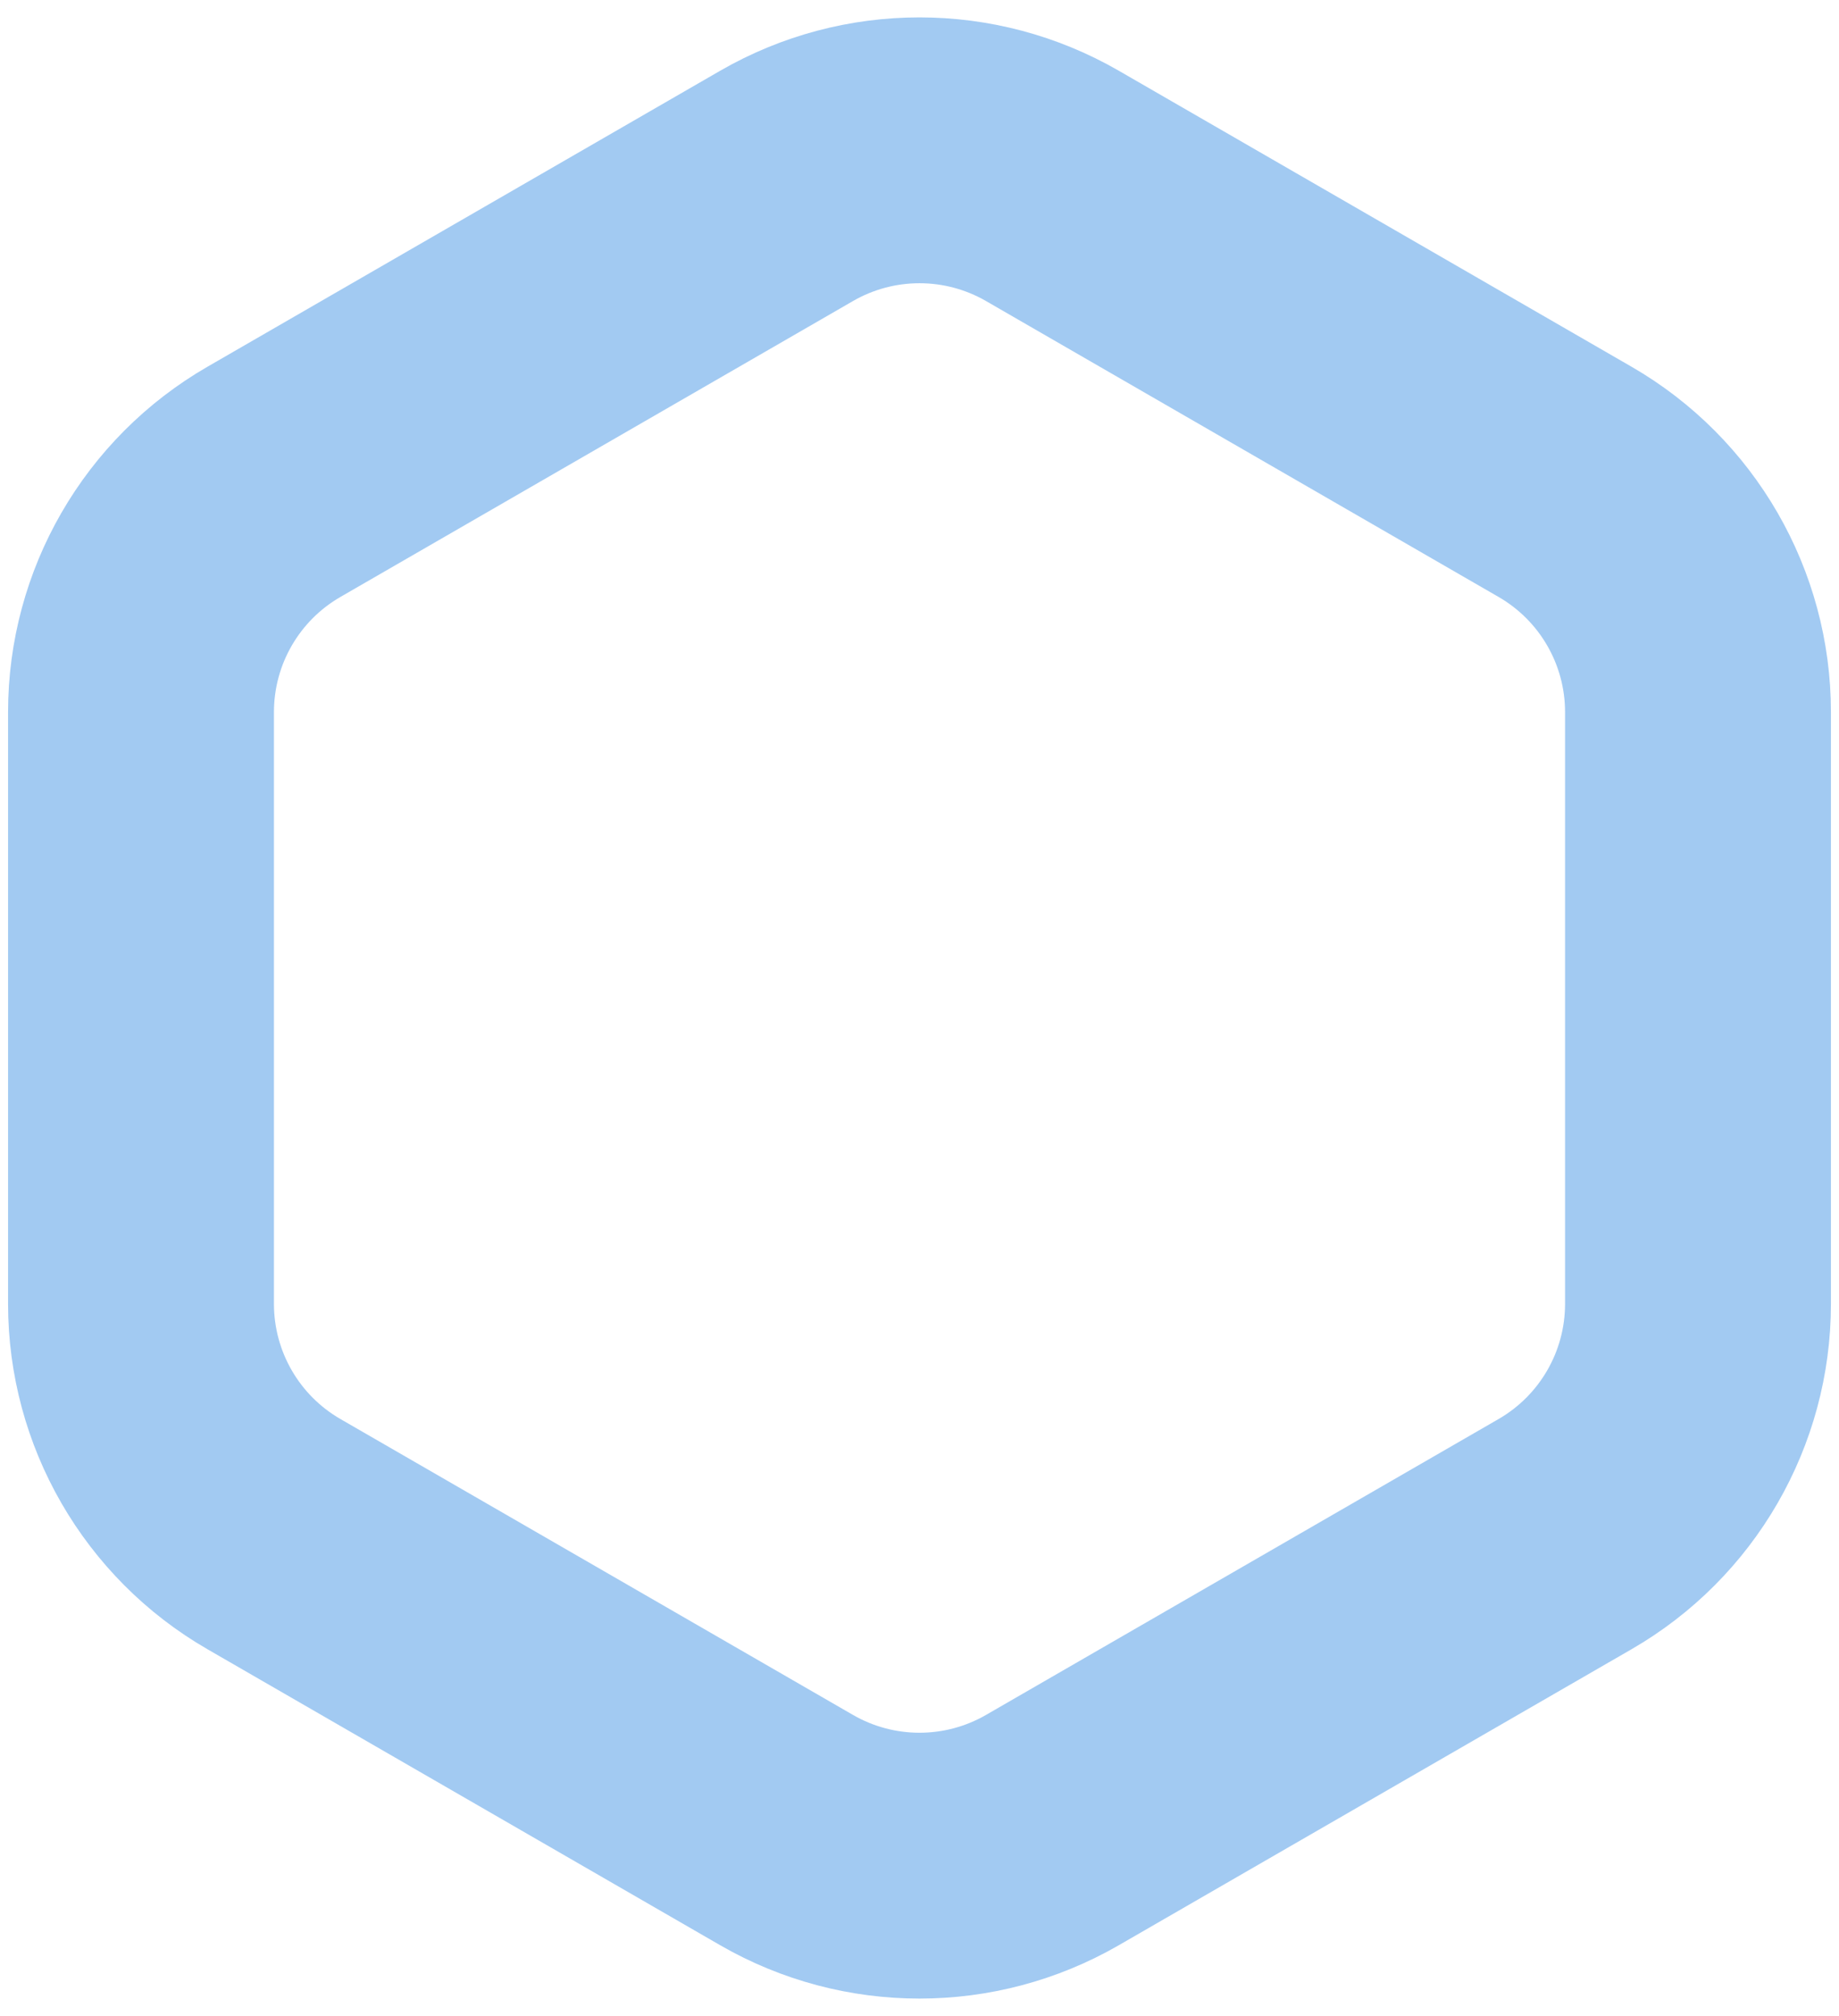 <svg width="83" height="91" viewBox="0 0 83 91" fill="none" xmlns="http://www.w3.org/2000/svg">
<path d="M47.5 8.392L70.636 21.75C74.349 23.894 76.636 27.855 76.636 32.142V58.858C76.636 63.145 74.349 67.106 70.636 69.25L47.5 82.608C43.787 84.751 39.213 84.751 35.5 82.608L12.364 69.25C8.651 67.106 6.364 63.145 6.364 58.858V32.142C6.364 27.855 8.651 23.894 12.364 21.75L35.5 8.392C39.213 6.249 43.787 6.249 47.5 8.392Z" stroke="#1D7EDF" stroke-opacity="0.41" stroke-width="12"/>
</svg>

